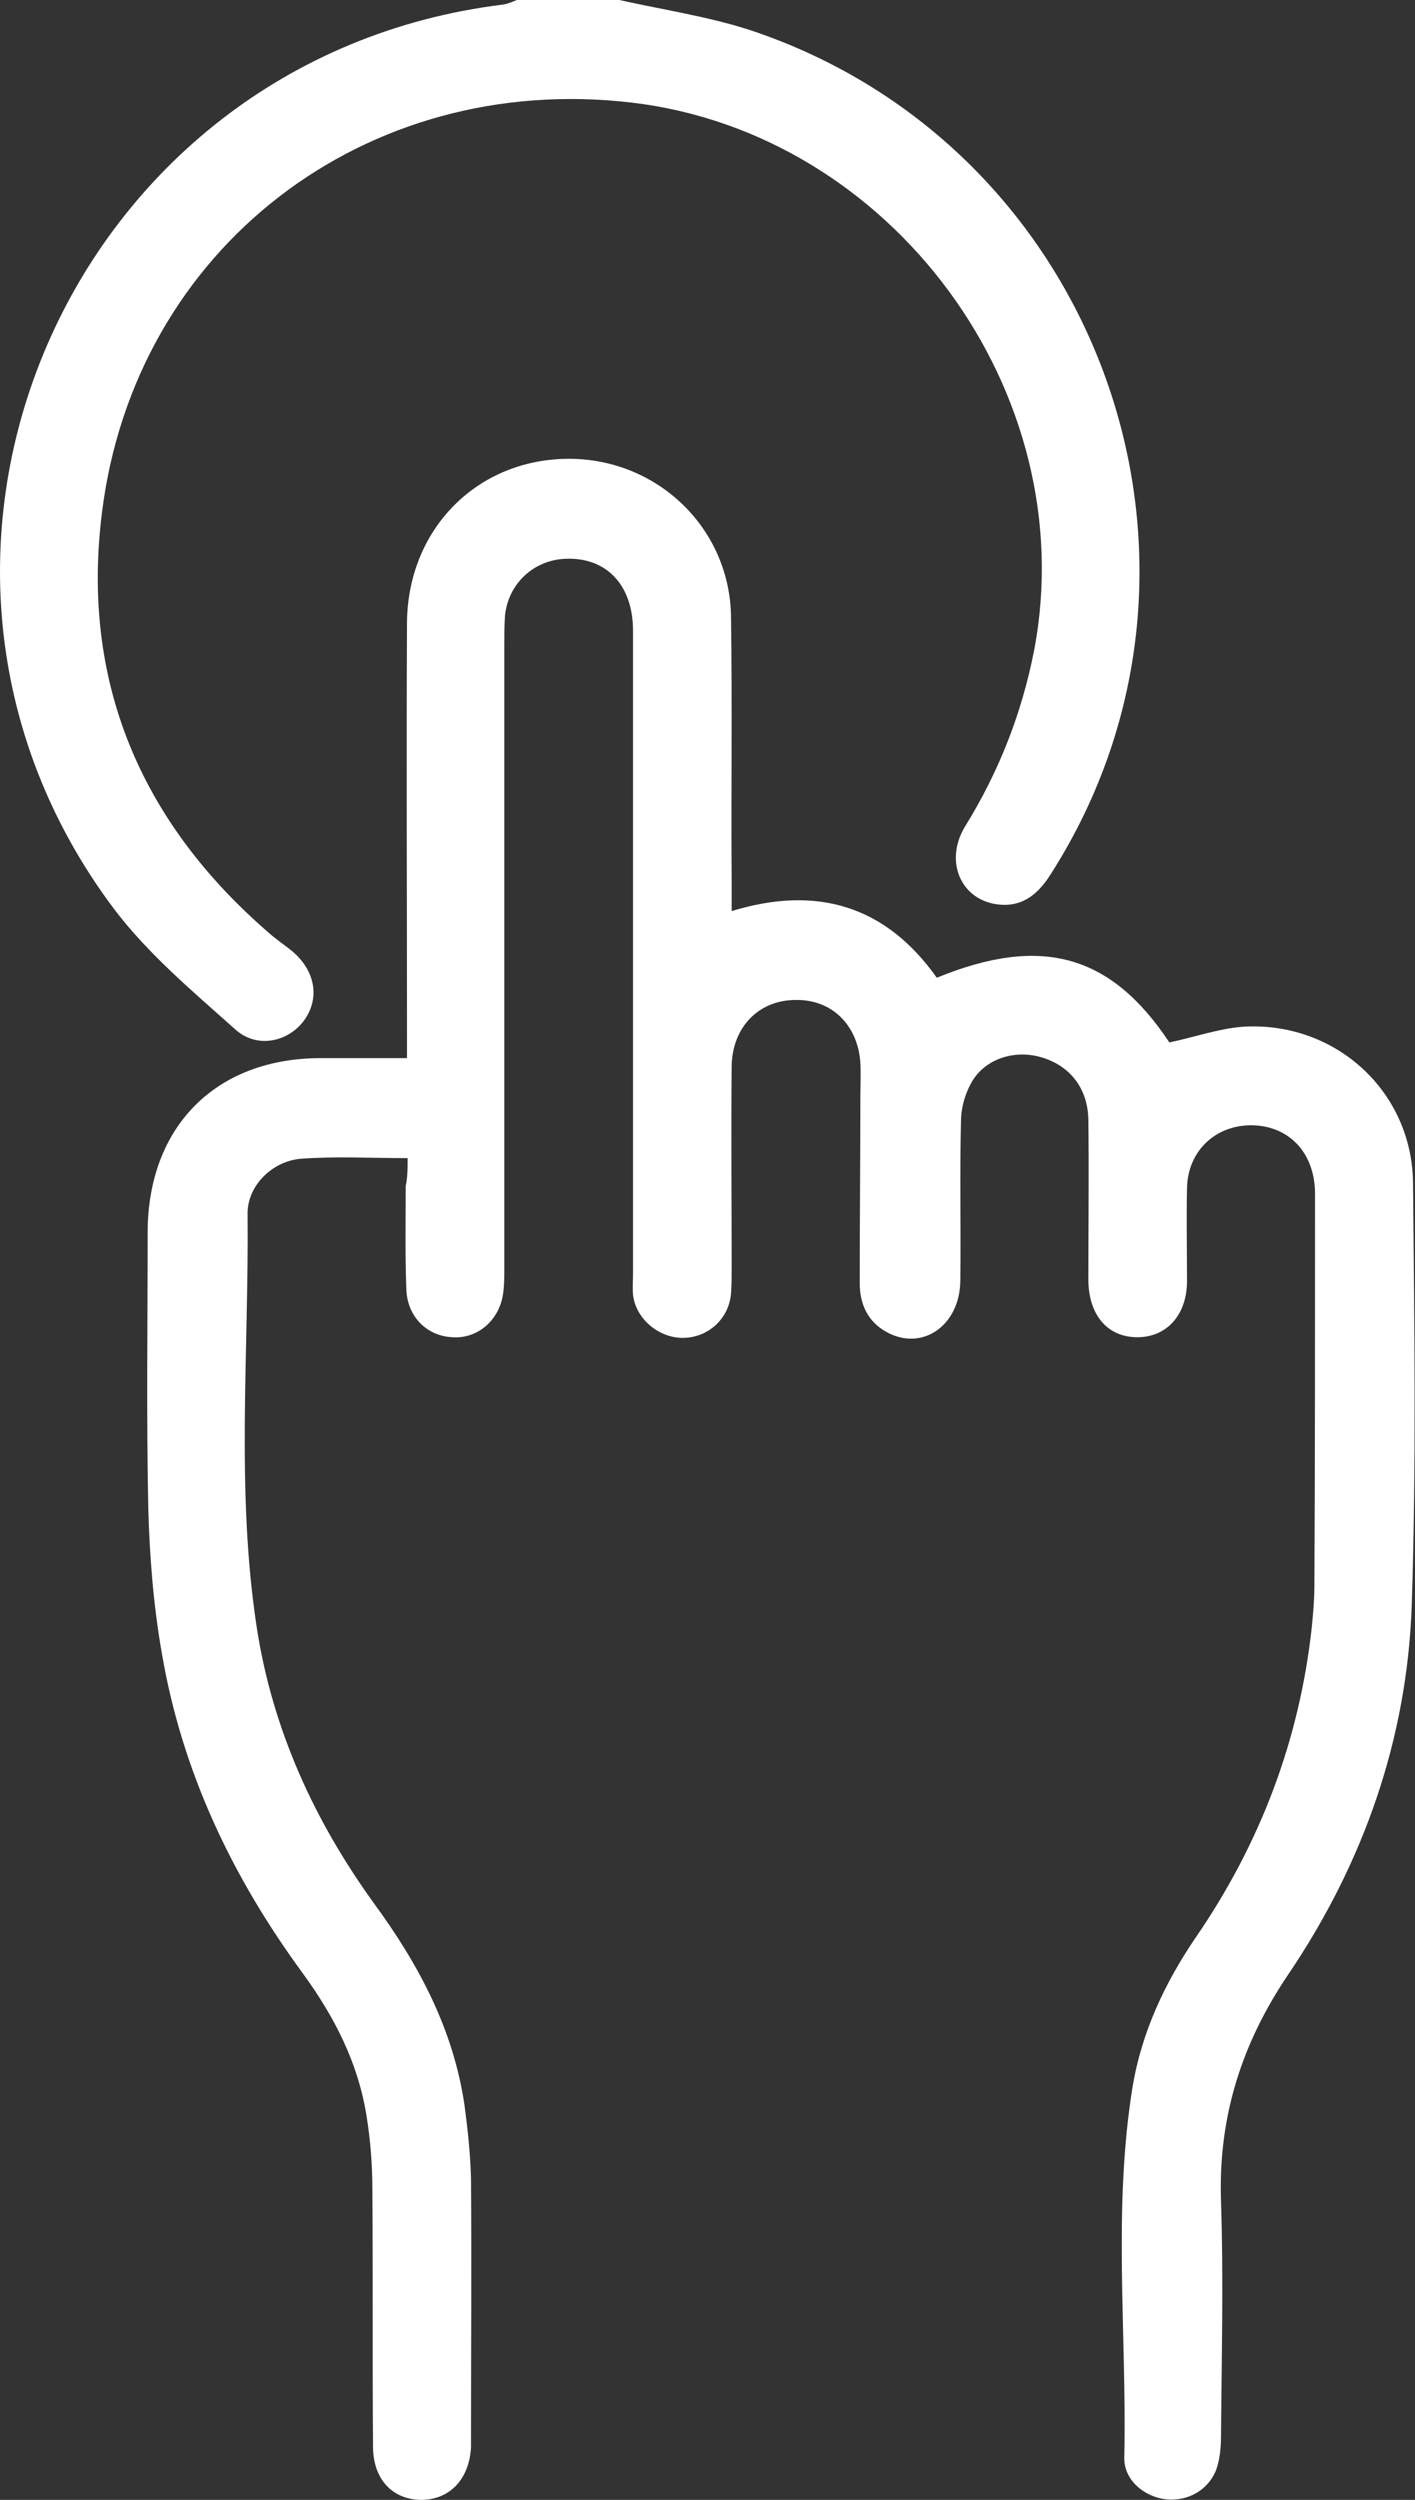 <?xml version="1.0" encoding="UTF-8"?> <!-- Generator: Adobe Illustrator 23.0.5, SVG Export Plug-In . SVG Version: 6.00 Build 0) --> <svg xmlns="http://www.w3.org/2000/svg" xmlns:xlink="http://www.w3.org/1999/xlink" baseProfile="tiny" id="Слой_1" x="0px" y="0px" viewBox="0 0 216.6 382.5" xml:space="preserve"><rect x="0" y="0" width="216.6" height="382.5" fill="#333333" stroke="none"/> <g> <path fill="#FFFFFF" d="M94.8,0c6.7,1.5,13.5,2.5,20,4.6c53.6,17.8,76.3,81.5,46.2,128.9c-1.9,3.1-4.3,5.3-8.1,4.9 c-5.8-0.6-8.4-6.6-5.2-11.9c5.2-8.4,8.7-17.3,10.6-27c7.5-39.4-21.7-79.1-61.6-83.8c-40.7-4.8-76.1,22.2-81.1,62.8 c-3.2,25.6,5.8,47.1,25.4,64.1c1.2,1.1,2.6,2,3.8,3c3.5,3,4.2,7.2,1.7,10.6c-2.5,3.3-7.3,4.3-10.6,1.2 c-6.5-5.8-13.3-11.5-18.5-18.4C-22.7,85.5,10.4,8.9,77,0.7c0.7-0.1,1.4-0.4,2.1-0.7C84.3,0,89.6,0,94.8,0z"></path> <path fill="#FFFFFF" d="M62.4,177.2c-5.7,0-11.1-0.3-16.4,0.1c-4.4,0.4-8.2,4.2-8.1,8.5c0.2,21.1-1.8,42.3,1.4,63.2 c2.4,15.6,8.8,29.6,18,42.3c6.8,9.3,12.1,19.2,13.8,30.8c0.5,3.7,0.9,7.5,1,11.2c0.1,13.4,0,26.7,0,40.1c0,0.4,0,0.8,0,1.1 c-0.3,4.9-3.3,8-7.7,8c-4.4-0.1-7.3-3.2-7.3-8.2c-0.1-13.1,0-26.2-0.1-39.4c0-3.7-0.3-7.5-0.9-11.2c-1.3-8.1-4.9-15.1-9.7-21.7 c-10.8-14.7-18.5-30.8-21.6-48.9c-1.3-7.3-1.9-14.9-2.1-22.3c-0.3-14.1-0.1-28.2-0.1-42.4c0.1-16.1,10.5-26.5,26.5-26.5 c4.2,0,8.5,0,13.2,0c0-1.7,0-3.2,0-4.7c0-20.6-0.1-41.2,0-61.9c0.1-14.4,10.8-25.1,24.8-25.1c13.6,0,24.7,10.7,24.8,24.3 c0.2,13.5,0,27,0.1,40.5c0,1.4,0,2.7,0,4.4c13.1-4,23.6-0.8,31.4,10.2c16.1-6.6,26.7-3.5,35.6,9.9c3.8-0.8,7.5-2.1,11.2-2.4 c14.1-0.9,26,9.8,26.1,24c0.2,21.5,0.5,43-0.2,64.5c-0.7,20.5-7.4,39.5-18.9,56.5c-7.1,10.5-10.7,21.7-10.3,34.5 c0.4,12.1,0.1,24.2,0,36.4c0,1.6-0.2,3.3-0.7,4.8c-1.2,3.2-4.4,5-7.8,4.6c-3.3-0.4-6.4-3-6.3-6.4c0.4-19-1.8-38,1.3-56.9 c1.4-8.2,4.9-15.7,9.6-22.6c9.9-14.4,15.9-30.2,17.8-47.5c0.2-2.1,0.4-4.2,0.4-6.3c0.1-20,0.1-40,0.1-60c0-6-3.6-10.1-9-10.5 c-5.9-0.4-10.5,3.7-10.6,9.6c-0.1,4.7,0,9.5,0,14.2c0,5.1-3,8.5-7.4,8.6c-4.6,0.1-7.6-3.2-7.7-8.6c0-8.2,0.1-16.5,0-24.7 c-0.1-4.8-2.8-8.2-7.1-9.5c-3.9-1.2-8.4,0-10.6,3.5c-1.1,1.8-1.8,4.1-1.8,6.3c-0.2,8.1,0,16.2-0.1,24.4c-0.1,6.9-5.9,10.8-11.3,7.8 c-2.9-1.6-4.1-4.3-4.1-7.5c0-9.5,0.1-19,0.1-28.5c0-1.7,0.1-3.5,0-5.2c-0.4-5.8-4.4-9.7-9.9-9.6c-5.6,0-9.7,4.1-9.8,10.1 c-0.1,10.2,0,20.5,0,30.7c0,1.4,0,2.8-0.1,4.1c-0.3,3.8-3.4,6.7-7.2,6.8c-3.8,0.1-7.4-2.9-7.8-6.6c-0.1-1.1,0-2.2,0-3.4 c0-32.7,0-65.5,0-98.2c0-7-4.1-11.3-10.4-11c-4.8,0.2-8.7,3.8-9.2,8.7c-0.1,1.5-0.1,3-0.1,4.5c0,31.7,0,63.5,0,95.2 c0,1.4,0,2.8-0.2,4.1c-0.6,4.1-4,6.9-7.8,6.6c-3.9-0.2-6.9-3.2-7-7.4c-0.2-5.2-0.1-10.5-0.1-15.7C62.4,180.1,62.4,178.7,62.4,177.2 z"></path> </g> </svg> 